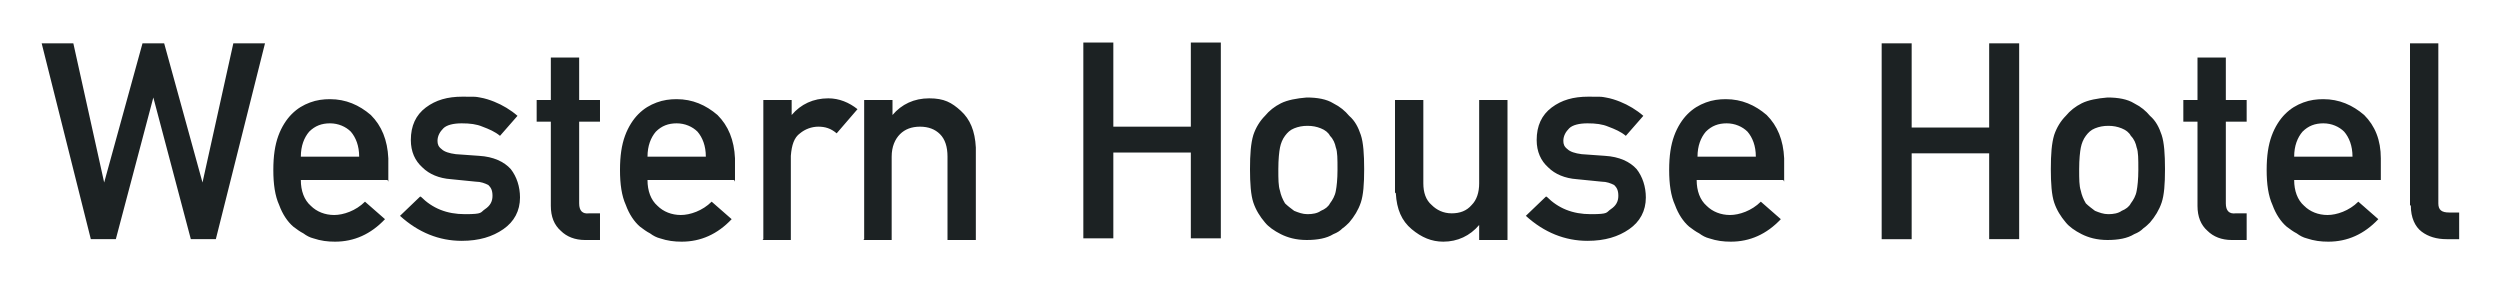 <?xml version="1.0" encoding="UTF-8"?>
<svg id="Layer_1" xmlns="http://www.w3.org/2000/svg" version="1.1" viewBox="0 0 300 34">
  <!-- Generator: Adobe Illustrator 29.8.1, SVG Export Plug-In . SVG Version: 2.1.1 Build 2)  -->
  <defs>
    <style>
      .st0 {
        fill: #1c2223;
      }
    </style>
  </defs>
  <path class="st0" d="M289.2,24.6V5.2h3.4v19.2c0,.8.4,1.1,1.3,1.1h1.2v3.2h-1.5c-1.2,0-2.2-.3-3-.9-.8-.6-1.3-1.7-1.3-3.1ZM285.7,21.6h-10.4c0,1.3.4,2.4,1.2,3.1.7.7,1.7,1.1,2.8,1.1s2.6-.5,3.7-1.6l2.4,2.1c-1.7,1.8-3.7,2.7-6,2.7-.9,0-1.7-.1-2.6-.4-.4-.1-.8-.3-1.2-.6-.4-.2-.8-.5-1.2-.8-.7-.6-1.3-1.5-1.7-2.6-.5-1.1-.7-2.5-.7-4.2s.2-3,.6-4.1c.4-1.1,1-2,1.6-2.6.7-.7,1.4-1.1,2.2-1.4.8-.3,1.6-.4,2.4-.4,1.9,0,3.5.7,4.9,1.9,1.3,1.3,2,3,2,5.2v2.8ZM275.2,18.8h7.1c0-1.3-.4-2.3-1-3-.6-.6-1.5-1-2.5-1s-1.8.3-2.5,1c-.6.7-1,1.7-1,3ZM263.7,12v-5.1h3.4v5.1h2.5v2.6h-2.5v9.8c0,.9.4,1.3,1.2,1.2h1.3v3.2h-1.8c-1.2,0-2.2-.4-2.9-1.1-.8-.7-1.2-1.7-1.2-3v-10.1h-1.7v-2.6h1.7ZM246.1,20.3c0-1.8.1-3.1.4-4.1.3-.9.8-1.7,1.4-2.3.5-.6,1.1-1.1,1.9-1.5.8-.4,1.9-.6,3.1-.7,1.3,0,2.4.2,3.2.7.8.4,1.4.9,1.9,1.5.7.6,1.1,1.4,1.4,2.3.3.9.4,2.3.4,4.1s-.1,3.1-.4,4c-.3.9-.8,1.7-1.4,2.4-.2.2-.5.5-.8.7-.3.3-.6.5-1.1.7-.8.5-1.9.7-3.2.7-1.3,0-2.3-.3-3.1-.7-.8-.4-1.5-.9-1.9-1.4-.6-.7-1.1-1.5-1.4-2.4-.3-.9-.4-2.3-.4-4ZM256.6,20.3c0-1.2,0-2.1-.2-2.6-.1-.5-.3-1-.7-1.4-.2-.4-.6-.7-1.1-.9-.5-.2-1-.3-1.6-.3s-1.1.1-1.6.3c-.5.2-.8.5-1.1.9-.3.4-.5.9-.6,1.4-.1.5-.2,1.4-.2,2.6s0,2,.2,2.6c.1.5.3,1,.6,1.5.3.3.7.6,1.1.9.5.2,1,.4,1.6.4s1.2-.1,1.6-.4c.5-.2.9-.5,1.1-.9.3-.4.6-.9.7-1.5.1-.5.2-1.4.2-2.5ZM238.7,28.7v-10.3h-9.3v10.3h-3.6V5.2h3.6v10.1h9.3V5.2h3.6v23.5h-3.6Z"/>
  <path class="st0" d="M214,21.6h-10.4c0,1.3.4,2.4,1.2,3.1.7.7,1.7,1.1,2.8,1.1s2.6-.5,3.7-1.6l2.4,2.1c-1.7,1.8-3.7,2.7-6,2.7-.9,0-1.7-.1-2.6-.4-.4-.1-.8-.3-1.2-.6-.4-.2-.8-.5-1.2-.8-.7-.6-1.3-1.5-1.7-2.6-.5-1.1-.7-2.5-.7-4.2s.2-3,.6-4.1c.4-1.1,1-2,1.6-2.6.7-.7,1.4-1.1,2.2-1.4.8-.3,1.6-.4,2.4-.4,1.9,0,3.5.7,4.9,1.9,1.3,1.3,2,3,2.1,5.2v2.8ZM203.6,18.8h7.1c0-1.3-.4-2.3-1-3-.6-.6-1.5-1-2.5-1s-1.8.3-2.5,1c-.6.7-1,1.7-1,3ZM185.6,23.6c1.4,1.4,3.1,2.1,5.3,2.1s1.8-.2,2.4-.6c.6-.4.9-.9.9-1.6s-.2-1-.5-1.3c-.4-.2-.9-.4-1.5-.4l-3-.3c-1.4-.1-2.6-.6-3.4-1.4-.9-.8-1.4-1.9-1.4-3.3,0-1.7.6-3,1.8-3.9,1.2-.9,2.6-1.3,4.4-1.3s1.5,0,2.1.1c.6.1,1.2.3,1.7.5,1,.4,2,1,2.8,1.7l-2.1,2.4c-.6-.5-1.3-.8-2.1-1.1-.7-.3-1.5-.4-2.5-.4s-1.8.2-2.2.6c-.4.4-.7.9-.7,1.5,0,.4.1.7.5,1,.3.3.9.5,1.7.6l2.8.2c1.7.1,3,.7,3.8,1.6.7.9,1.1,2.1,1.1,3.4,0,1.6-.7,2.9-2,3.8-1.3.9-2.9,1.4-5,1.4-2.7,0-5.2-1-7.4-3l2.4-2.3ZM167.4,23.1v-11.1h3.4v10c0,1.1.3,2,1,2.6.6.6,1.4,1,2.4,1s1.8-.3,2.4-1c.6-.6.9-1.5.9-2.6v-10h3.4v16.8h-3.4v-1.8h0c-1.1,1.3-2.6,2-4.3,2-1.4,0-2.6-.5-3.8-1.5-1.2-1-1.8-2.4-1.9-4.3ZM150,20.3c0-1.8.1-3.1.4-4.1.3-.9.8-1.7,1.4-2.3.5-.6,1.1-1.1,1.9-1.5.8-.4,1.9-.6,3.1-.7,1.3,0,2.4.2,3.2.7.8.4,1.4.9,1.9,1.5.7.6,1.1,1.4,1.4,2.3.3.9.4,2.3.4,4.1s-.1,3.1-.4,4c-.3.9-.8,1.7-1.4,2.4-.2.2-.5.5-.8.7-.3.3-.6.5-1.1.7-.8.5-1.9.7-3.2.7-1.3,0-2.3-.3-3.1-.7-.8-.4-1.5-.9-1.9-1.4-.6-.7-1.1-1.5-1.4-2.4-.3-.9-.4-2.3-.4-4ZM160.5,20.3c0-1.2,0-2.1-.2-2.6-.1-.5-.3-1-.7-1.4-.2-.4-.6-.7-1.1-.9-.5-.2-1-.3-1.6-.3s-1.1.1-1.6.3c-.5.2-.8.5-1.1.9-.3.4-.5.9-.6,1.4-.1.5-.2,1.4-.2,2.6s0,2,.2,2.6c.1.5.3,1,.6,1.5.3.3.7.6,1.1.9.5.2,1,.4,1.6.4s1.2-.1,1.6-.4c.5-.2.9-.5,1.1-.9.3-.4.6-.9.7-1.5.1-.5.2-1.4.2-2.5ZM142.9,28.6v-10.3h-9.3v10.3h-3.6V5.1h3.6v10.1h9.3V5.1h3.6v23.5h-3.6Z"/>
  <path class="st0" d="M103.7,28.7V12h3.4v1.8h0c1.1-1.3,2.6-2,4.4-2s2.7.5,3.8,1.5c1.1,1,1.7,2.4,1.8,4.4v11.1h-3.4v-10c0-1.2-.3-2.1-.9-2.7-.6-.6-1.4-.9-2.4-.9s-1.8.3-2.4.9c-.6.6-1,1.5-1,2.7v10h-3.4ZM91.6,28.7V12h3.4v1.8h0c1.1-1.3,2.6-2,4.4-2,1.3,0,2.5.5,3.5,1.3l-2.5,2.9c-.7-.6-1.4-.8-2.2-.8s-1.6.3-2.2.8c-.7.5-1,1.4-1.1,2.7v10.1h-3.4ZM88.1,21.6h-10.4c0,1.3.4,2.4,1.2,3.1.7.7,1.7,1.1,2.8,1.1s2.6-.5,3.7-1.6l2.4,2.1c-1.7,1.8-3.7,2.7-6,2.7-.9,0-1.7-.1-2.6-.4-.4-.1-.8-.3-1.2-.6-.4-.2-.8-.5-1.2-.8-.7-.6-1.3-1.5-1.7-2.6-.5-1.1-.7-2.5-.7-4.2s.2-3,.6-4.1c.4-1.1,1-2,1.6-2.6.7-.7,1.4-1.1,2.2-1.4.8-.3,1.6-.4,2.4-.4,1.9,0,3.5.7,4.9,1.9,1.3,1.3,2,3,2.1,5.2v2.8ZM77.6,18.8h7.1c0-1.3-.4-2.3-1-3-.6-.6-1.5-1-2.5-1s-1.8.3-2.5,1c-.6.7-1,1.7-1,3ZM66.1,12v-5.1h3.4v5.1h2.5v2.6h-2.5v9.8c0,.9.4,1.3,1.2,1.2h1.3v3.2h-1.8c-1.2,0-2.2-.4-2.9-1.1-.8-.7-1.2-1.7-1.2-3v-10.1h-1.7v-2.6h1.7ZM50.5,23.6c1.4,1.4,3.1,2.1,5.3,2.1s1.8-.2,2.4-.6c.6-.4.9-.9.9-1.6s-.2-1-.5-1.3c-.4-.2-.9-.4-1.5-.4l-3-.3c-1.4-.1-2.6-.6-3.4-1.4-.9-.8-1.4-1.9-1.4-3.3,0-1.7.6-3,1.8-3.9,1.2-.9,2.6-1.3,4.4-1.3s1.5,0,2.1.1c.6.1,1.2.3,1.7.5,1,.4,2,1,2.8,1.7l-2.1,2.4c-.6-.5-1.3-.8-2.1-1.1-.7-.3-1.5-.4-2.5-.4s-1.8.2-2.2.6c-.4.4-.7.9-.7,1.5,0,.4.1.7.5,1,.3.3.9.5,1.7.6l2.8.2c1.7.1,3,.7,3.8,1.6.7.9,1.1,2.1,1.1,3.4,0,1.6-.7,2.9-2,3.8-1.3.9-2.9,1.4-5,1.4-2.7,0-5.2-1-7.4-3l2.4-2.3ZM46.5,21.6h-10.4c0,1.3.4,2.4,1.2,3.1.7.7,1.7,1.1,2.8,1.1s2.6-.5,3.7-1.6l2.4,2.1c-1.7,1.8-3.7,2.7-6,2.7-.9,0-1.7-.1-2.6-.4-.4-.1-.8-.3-1.2-.6-.4-.2-.8-.5-1.2-.8-.7-.6-1.3-1.5-1.7-2.6-.5-1.1-.7-2.5-.7-4.2s.2-3,.6-4.1c.4-1.1,1-2,1.6-2.6.7-.7,1.4-1.1,2.2-1.4.8-.3,1.6-.4,2.4-.4,1.9,0,3.5.7,4.9,1.9,1.3,1.3,2,3,2.1,5.2v2.8ZM36,18.8h7.1c0-1.3-.4-2.3-1-3-.6-.6-1.5-1-2.5-1s-1.8.3-2.5,1c-.6.7-1,1.7-1,3ZM10.9,28.7L5,5.2h3.8l3.7,16.7h0l4.6-16.7h2.6l4.6,16.7h0l3.7-16.7h3.8l-5.9,23.5h-3l-4.5-17h0l-4.5,17h-3Z"/>
</svg>
